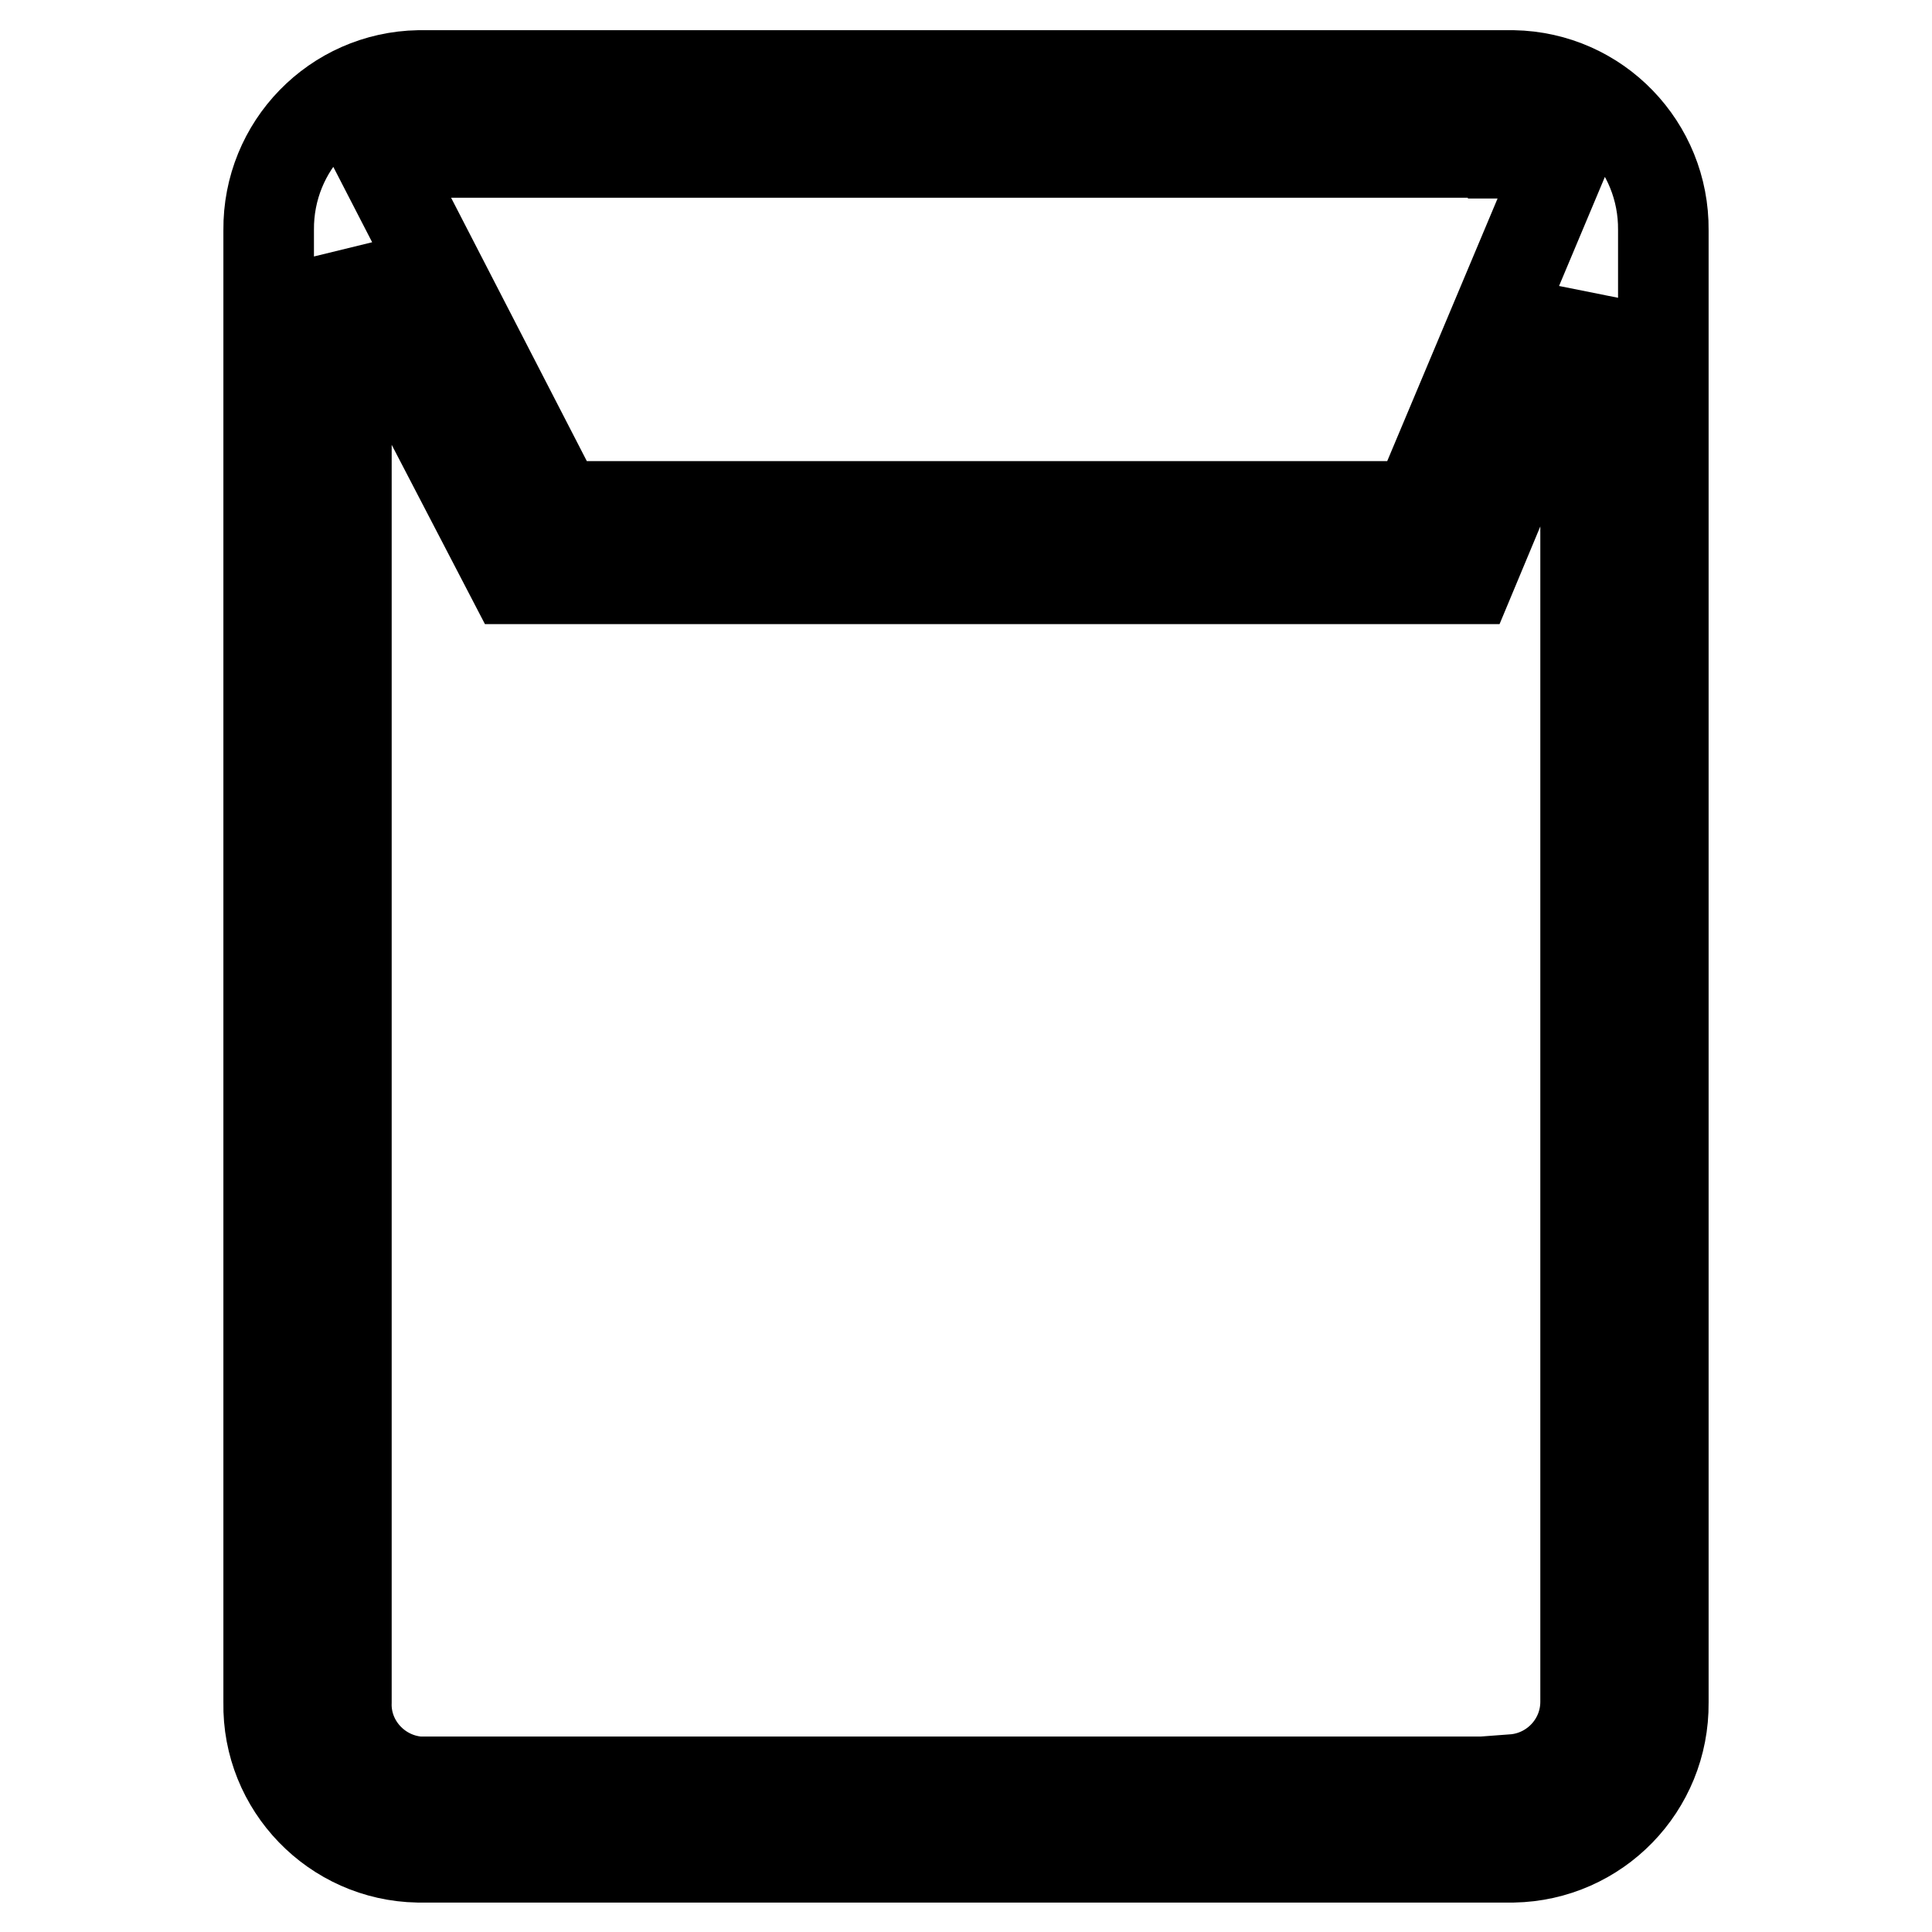<?xml version="1.0" encoding="utf-8"?>
<!-- Svg Vector Icons : http://www.onlinewebfonts.com/icon -->
<!DOCTYPE svg PUBLIC "-//W3C//DTD SVG 1.1//EN" "http://www.w3.org/Graphics/SVG/1.1/DTD/svg11.dtd">
<svg version="1.1" xmlns="http://www.w3.org/2000/svg" xmlns:xlink="http://www.w3.org/1999/xlink" x="0px" y="0px" viewBox="0 0 256 256" enable-background="new 0 0 256 256" xml:space="preserve">
<g> <path stroke-width="12" fill-opacity="0" stroke="#000000"  d="M200.5,10h-145c-11.1,0.2-20,9.3-19.9,20.5c0,0,0,0,0,0.1v195c-0.2,11.1,8.7,20.3,19.8,20.5c0,0,0,0,0.1,0 h145c11.1-0.2,20-9.3,19.9-20.5c0,0,0,0,0-0.1v-195C220.5,19.4,211.7,10.2,200.5,10C200.5,10,200.5,10,200.5,10L200.5,10z  M200.5,20.3c2.2,0,4.3,0.8,6,2.3l-18.7,44.5H74.1L50.6,21.5c1.5-0.9,3.2-1.3,4.9-1.3H200.5z M200.5,236.1h-145 c-5.5-0.4-9.8-5.1-9.6-10.6V34.4l22,42.3h126.8l15.4-36.9v185.7c0,5.4-4.2,9.9-9.6,10.3V236.1z"/></g>
</svg>